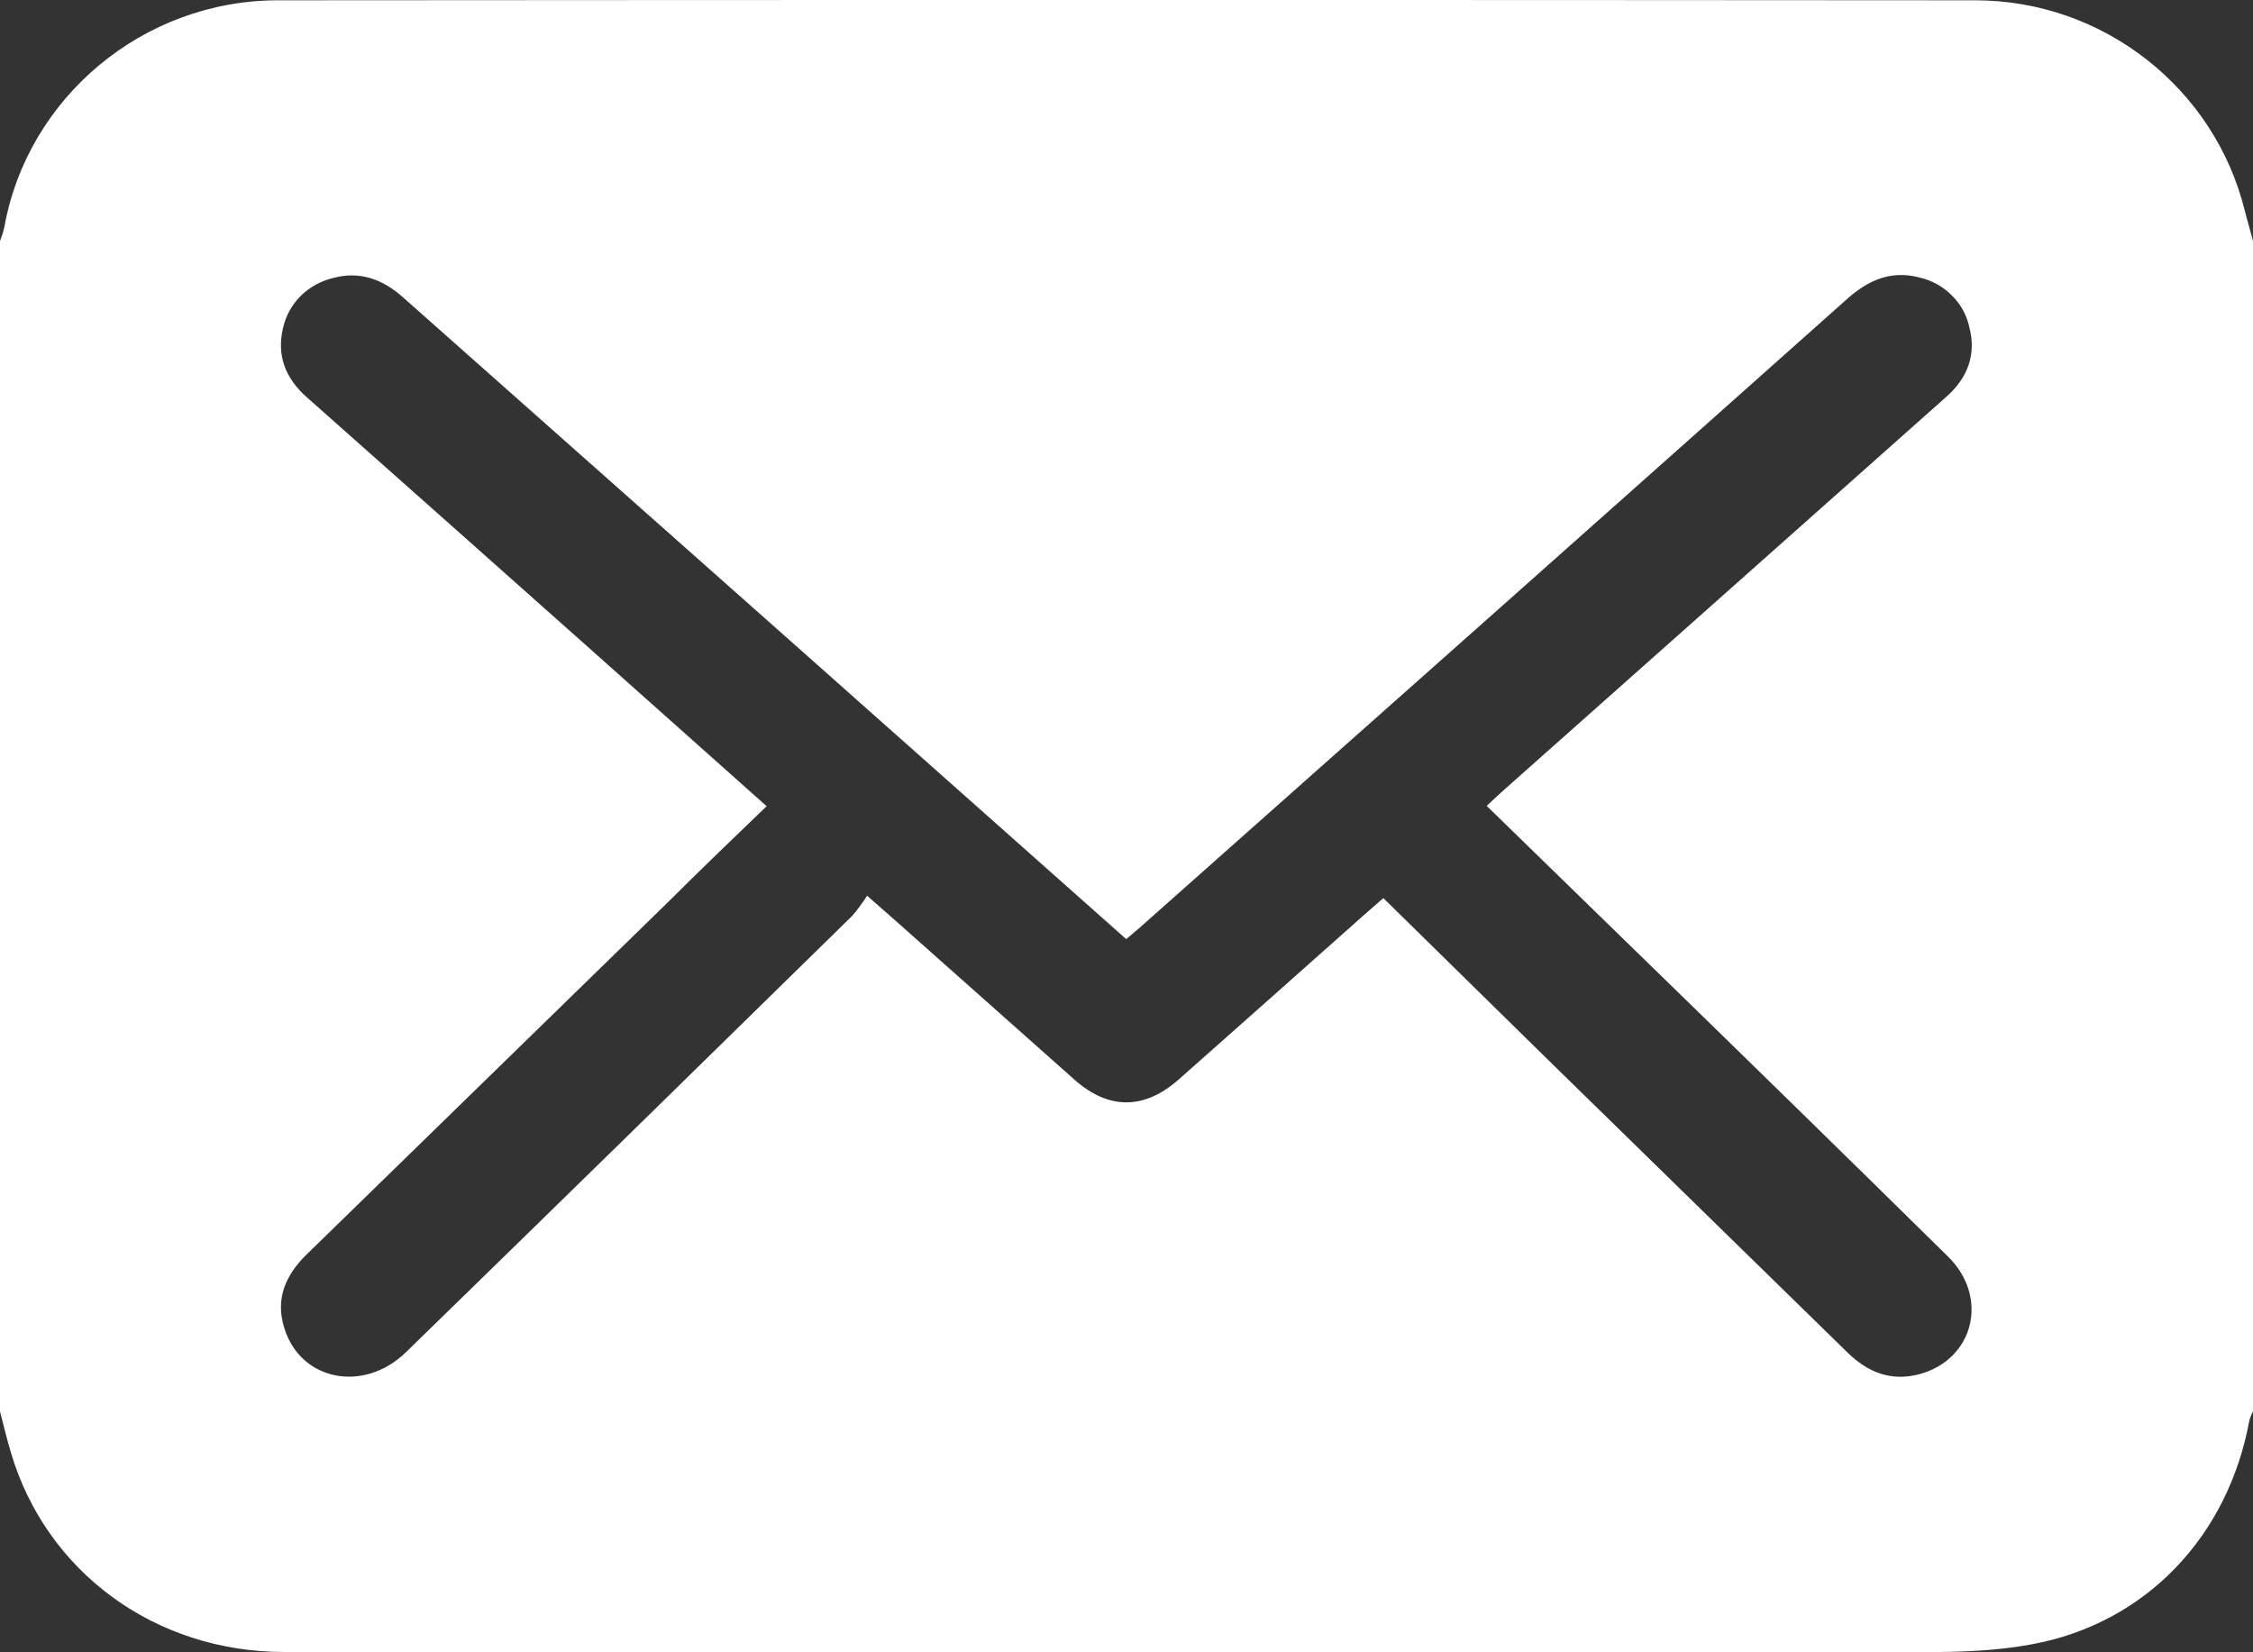 <svg width="15" height="11" viewBox="0 0 15 11" fill="none" xmlns="http://www.w3.org/2000/svg">
<rect x="0" y="0" width="15" height="11" fill="#333333" stroke="none"/>
<path d="M0 9.396V1.605C0.012 1.574 0.022 1.543 0.029 1.511C0.184 0.649 0.952 0.003 1.849 0.002C5.616 -0.001 9.383 -0.001 13.15 0.002C14.005 0.002 14.744 0.589 14.945 1.401C14.962 1.469 14.983 1.537 15 1.605V9.396C14.989 9.416 14.981 9.438 14.975 9.46C14.835 10.221 14.294 10.806 13.526 10.947C13.166 11.014 12.788 10.997 12.419 10.998C8.91 11.001 5.402 11.001 1.893 10.998C1.031 10.998 0.306 10.464 0.072 9.668C0.045 9.58 0.024 9.488 0 9.396ZM5.104 5.367C4.869 5.593 4.648 5.806 4.43 6.023L2.043 8.35C1.899 8.49 1.832 8.649 1.893 8.842C2.001 9.192 2.42 9.276 2.702 9.003C3.694 8.037 4.684 7.068 5.674 6.097C5.71 6.055 5.743 6.01 5.773 5.963C5.855 6.036 5.909 6.082 5.963 6.13L7.155 7.189C7.382 7.39 7.619 7.388 7.847 7.187C8.26 6.821 8.672 6.456 9.084 6.089C9.122 6.055 9.163 6.021 9.21 5.979C9.583 6.345 9.948 6.703 10.312 7.061L12.3 9.004C12.435 9.136 12.589 9.198 12.777 9.149C13.141 9.052 13.246 8.638 12.97 8.366C12.306 7.712 11.64 7.061 10.972 6.411C10.617 6.064 10.259 5.718 9.898 5.365C9.945 5.321 9.983 5.285 10.023 5.25L11.474 3.961L12.959 2.641C13.102 2.514 13.159 2.358 13.111 2.177C13.094 2.097 13.053 2.023 12.993 1.965C12.934 1.906 12.859 1.865 12.777 1.847C12.59 1.798 12.438 1.865 12.298 1.99C10.74 3.378 9.18 4.764 7.617 6.15C7.58 6.184 7.539 6.217 7.498 6.252L5.265 4.269C4.405 3.507 3.545 2.744 2.685 1.981C2.549 1.86 2.398 1.802 2.216 1.851C2.135 1.871 2.061 1.912 2.002 1.97C1.944 2.028 1.903 2.102 1.885 2.181C1.84 2.365 1.9 2.519 2.043 2.645C2.658 3.19 3.272 3.736 3.886 4.282L5.104 5.367Z" fill="white"/>
</svg>

